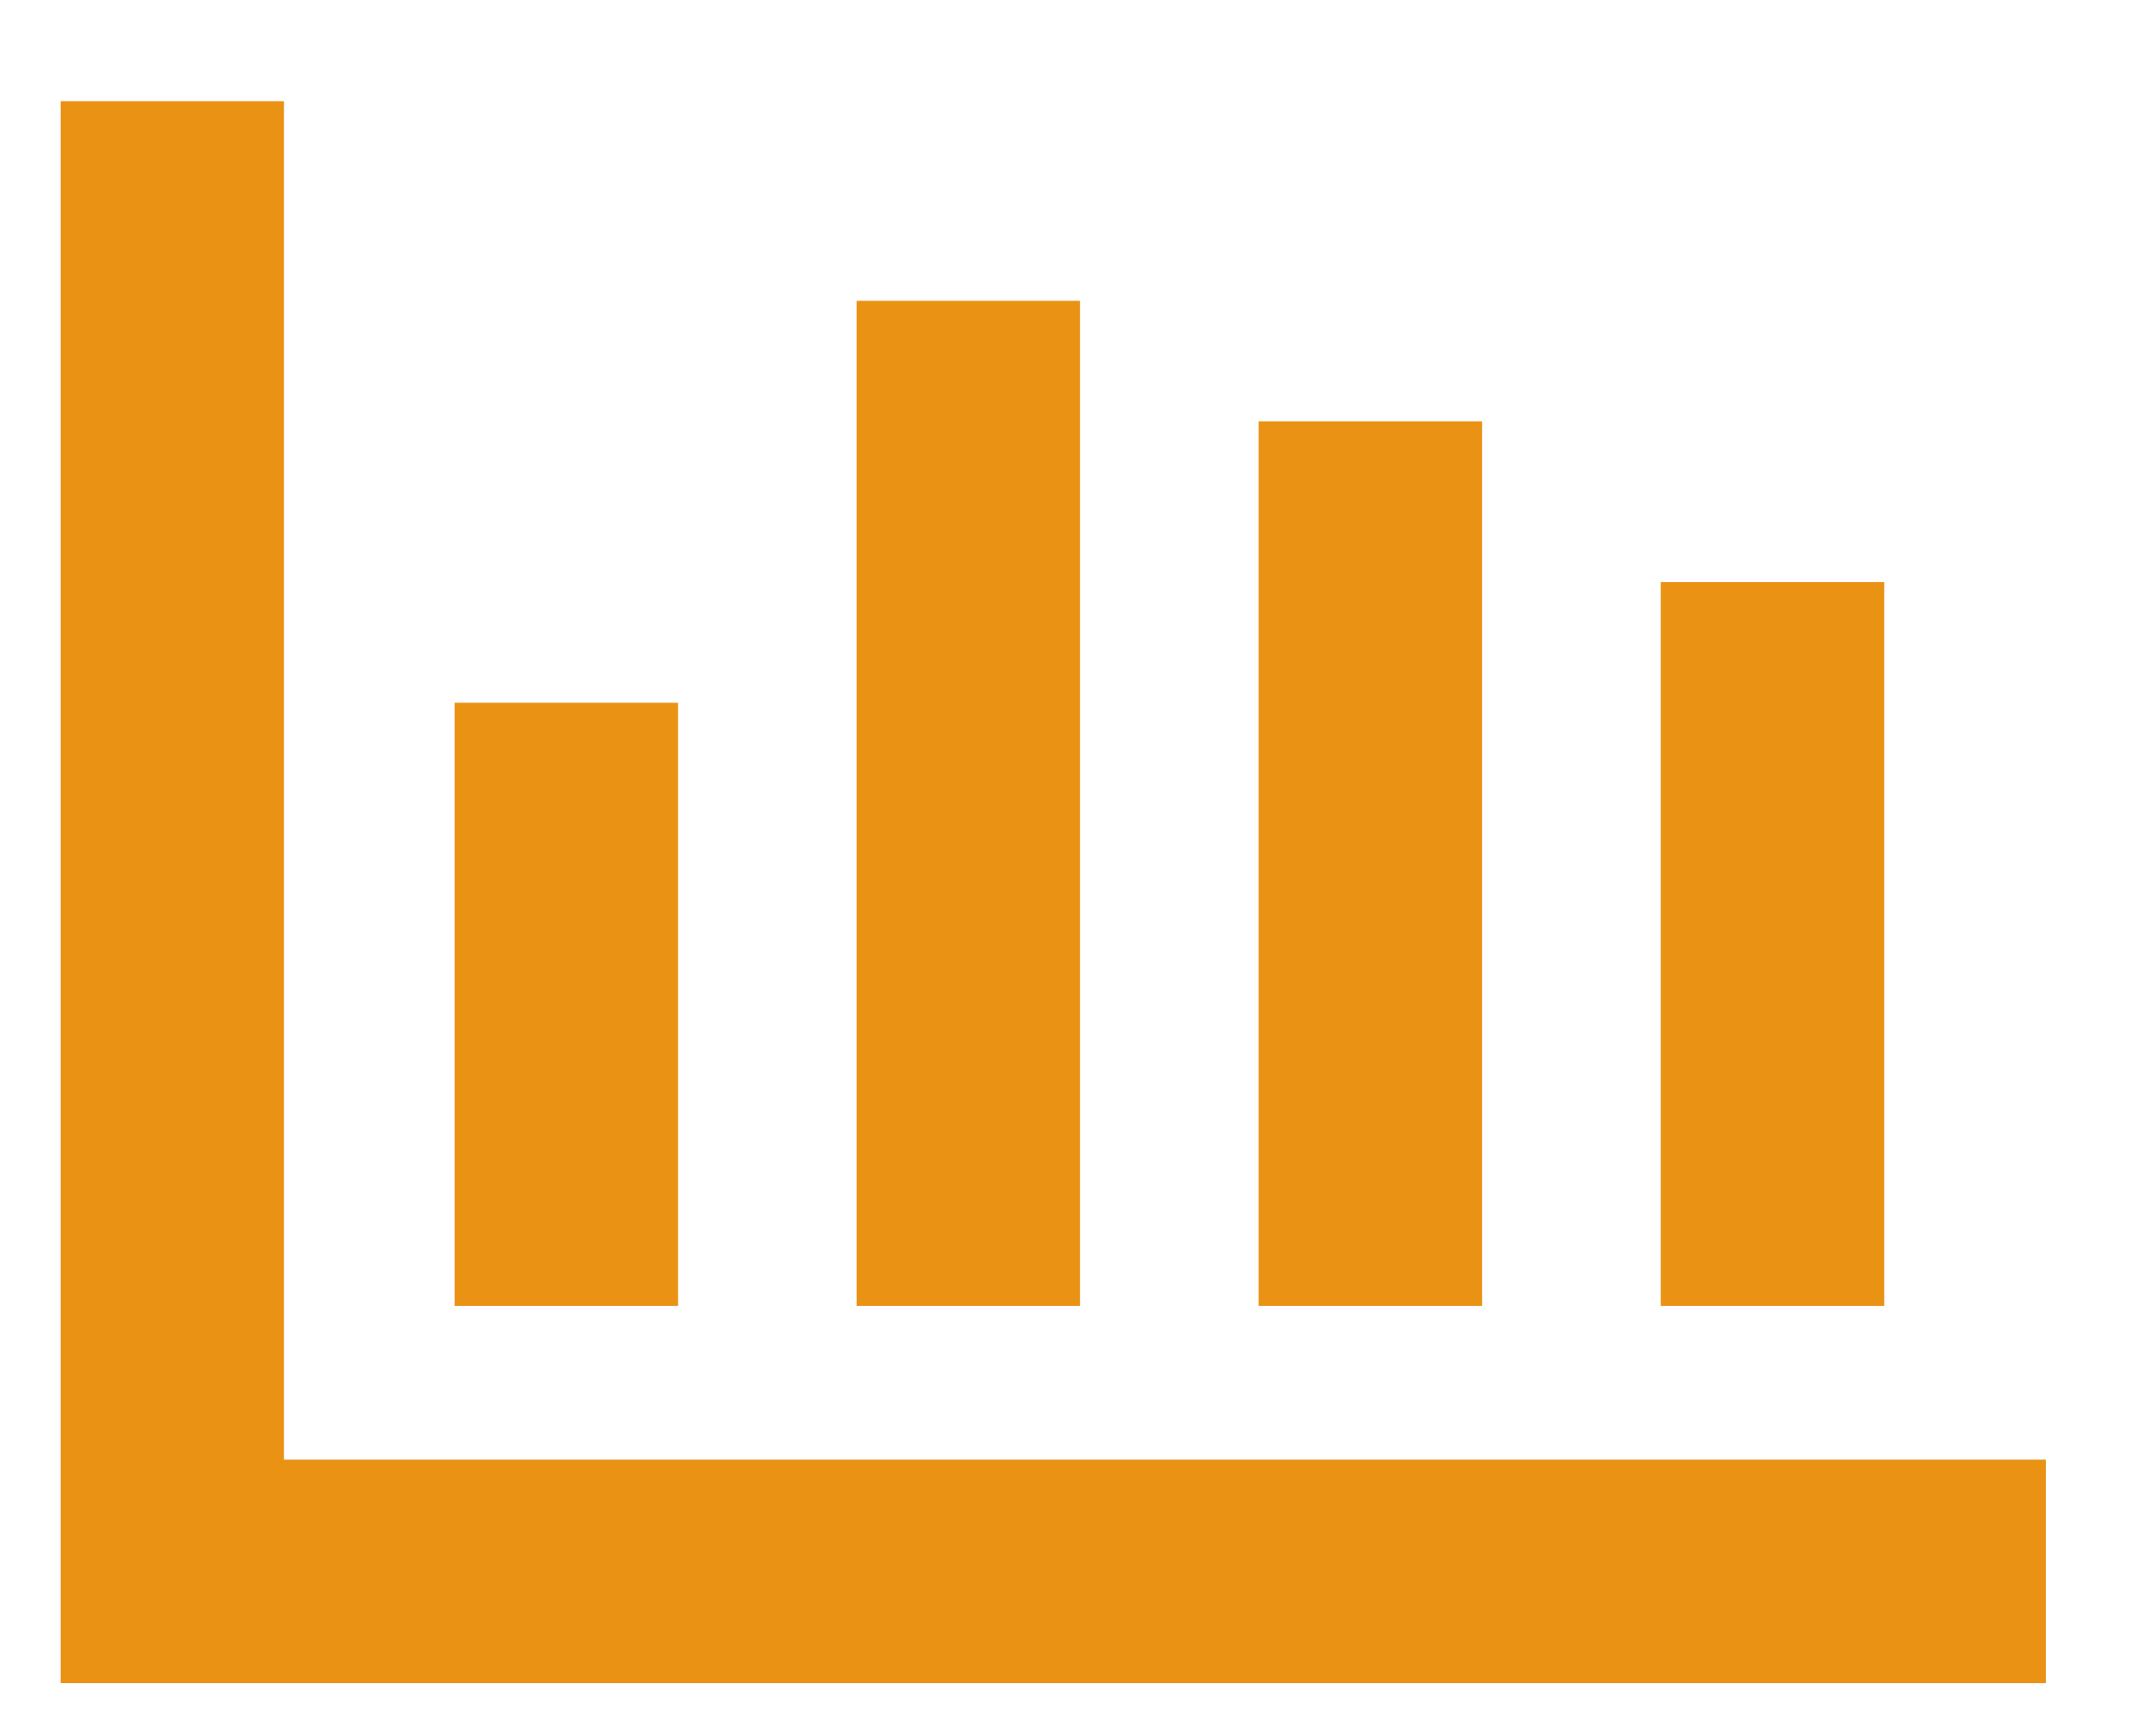 <svg xmlns="http://www.w3.org/2000/svg" width="86.322" height="70.235" viewBox="0 0 86.322 70.235"><path fill="#EA9214" d="M18.391 52.829h9.037V28.43h-9.037v24.399zm48.789 0h9.037V23.552H67.18v29.277zm-16.267 0h9.037V17.046h-9.037v35.783zm-16.26 0h9.034V12.171h-9.034v40.658zM2.453 4.092v64h80.306V59.05H11.487V4.092H2.453z"/></svg>